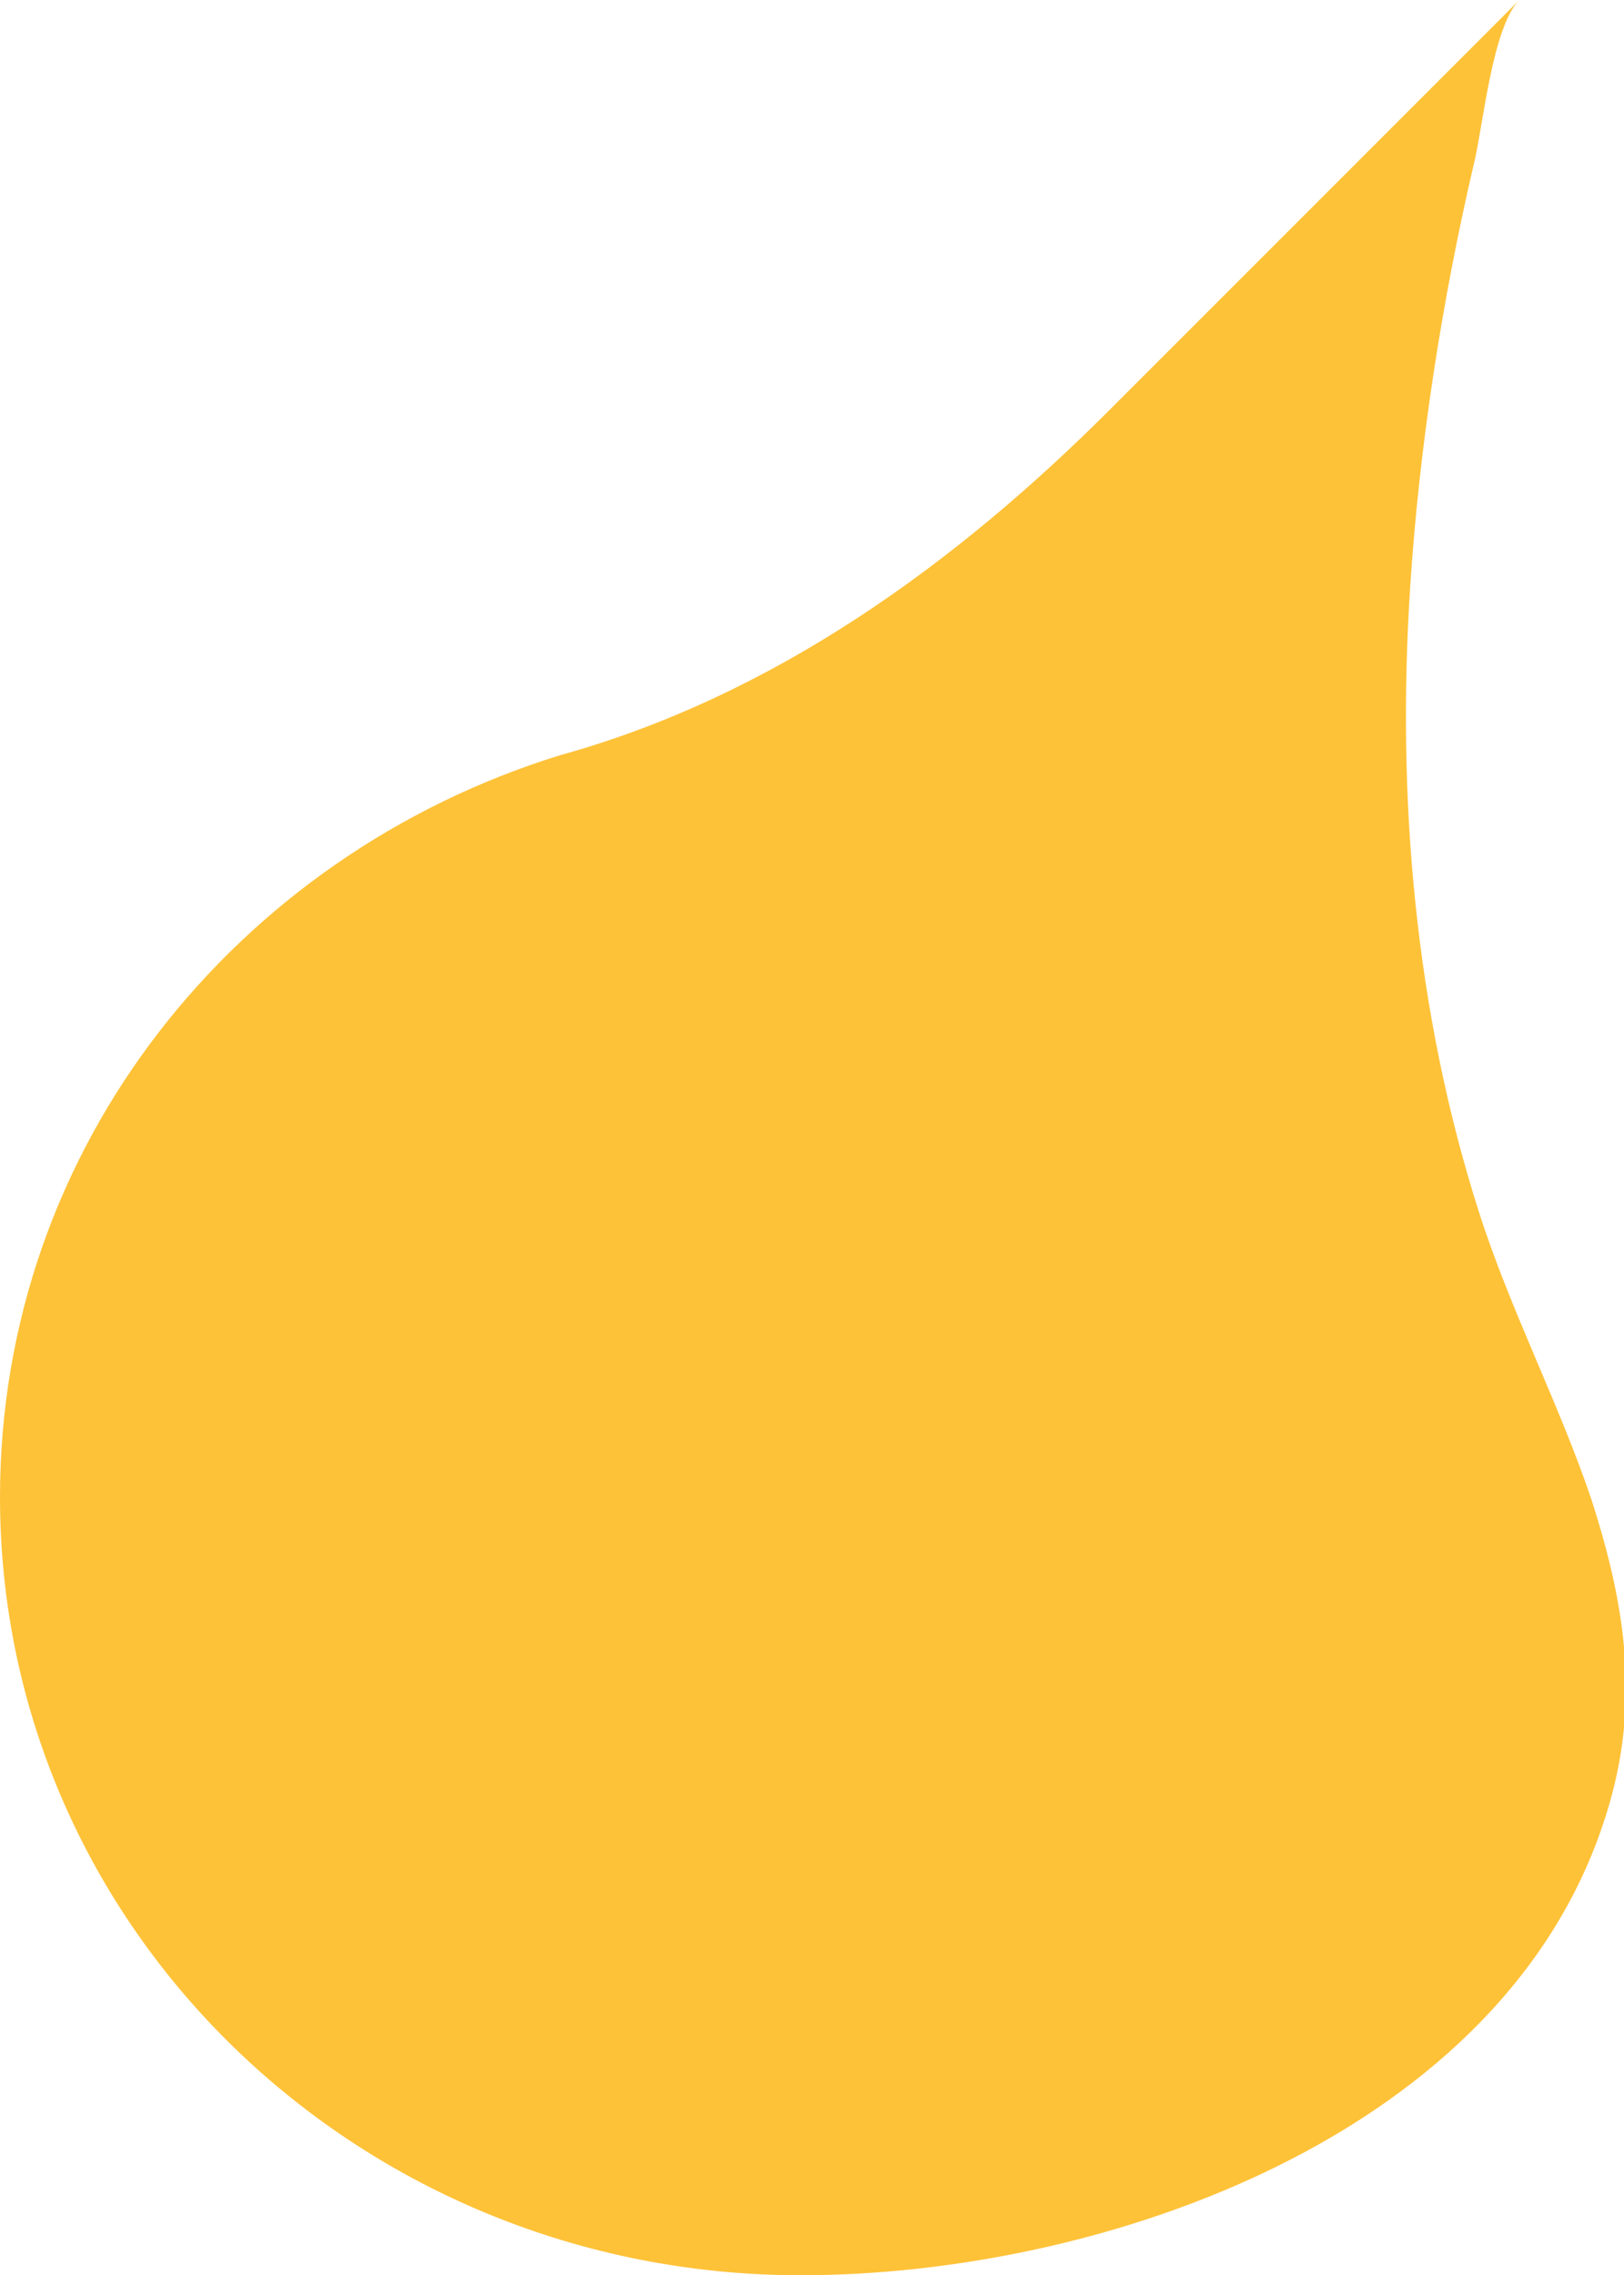 <svg xmlns="http://www.w3.org/2000/svg" xml:space="preserve" id="Layer_1" x="0" y="0" style="enable-background:new 0 0 35.7 50" version="1.1" viewBox="0 0 35.7 50"><style type="text/css">.st0{fill:#fec238}</style><path d="M35 33c.7 2.2 1.1 4.4.3 6.9-2.2 7-11 10.1-17.7 10.1C7.9 50 0 42.4 0 32.9c0-7.7 5.2-14.1 12.3-16.3C17 15.3 21 12.4 24.4 9l9-9c-.6.6-.8 2.8-1 3.6-.7 3-1.2 6.2-1.4 9.3-.3 4.6.1 9.3 1.5 13.7.7 2.2 1.8 4.3 2.5 6.4z" class="st0"/></svg>